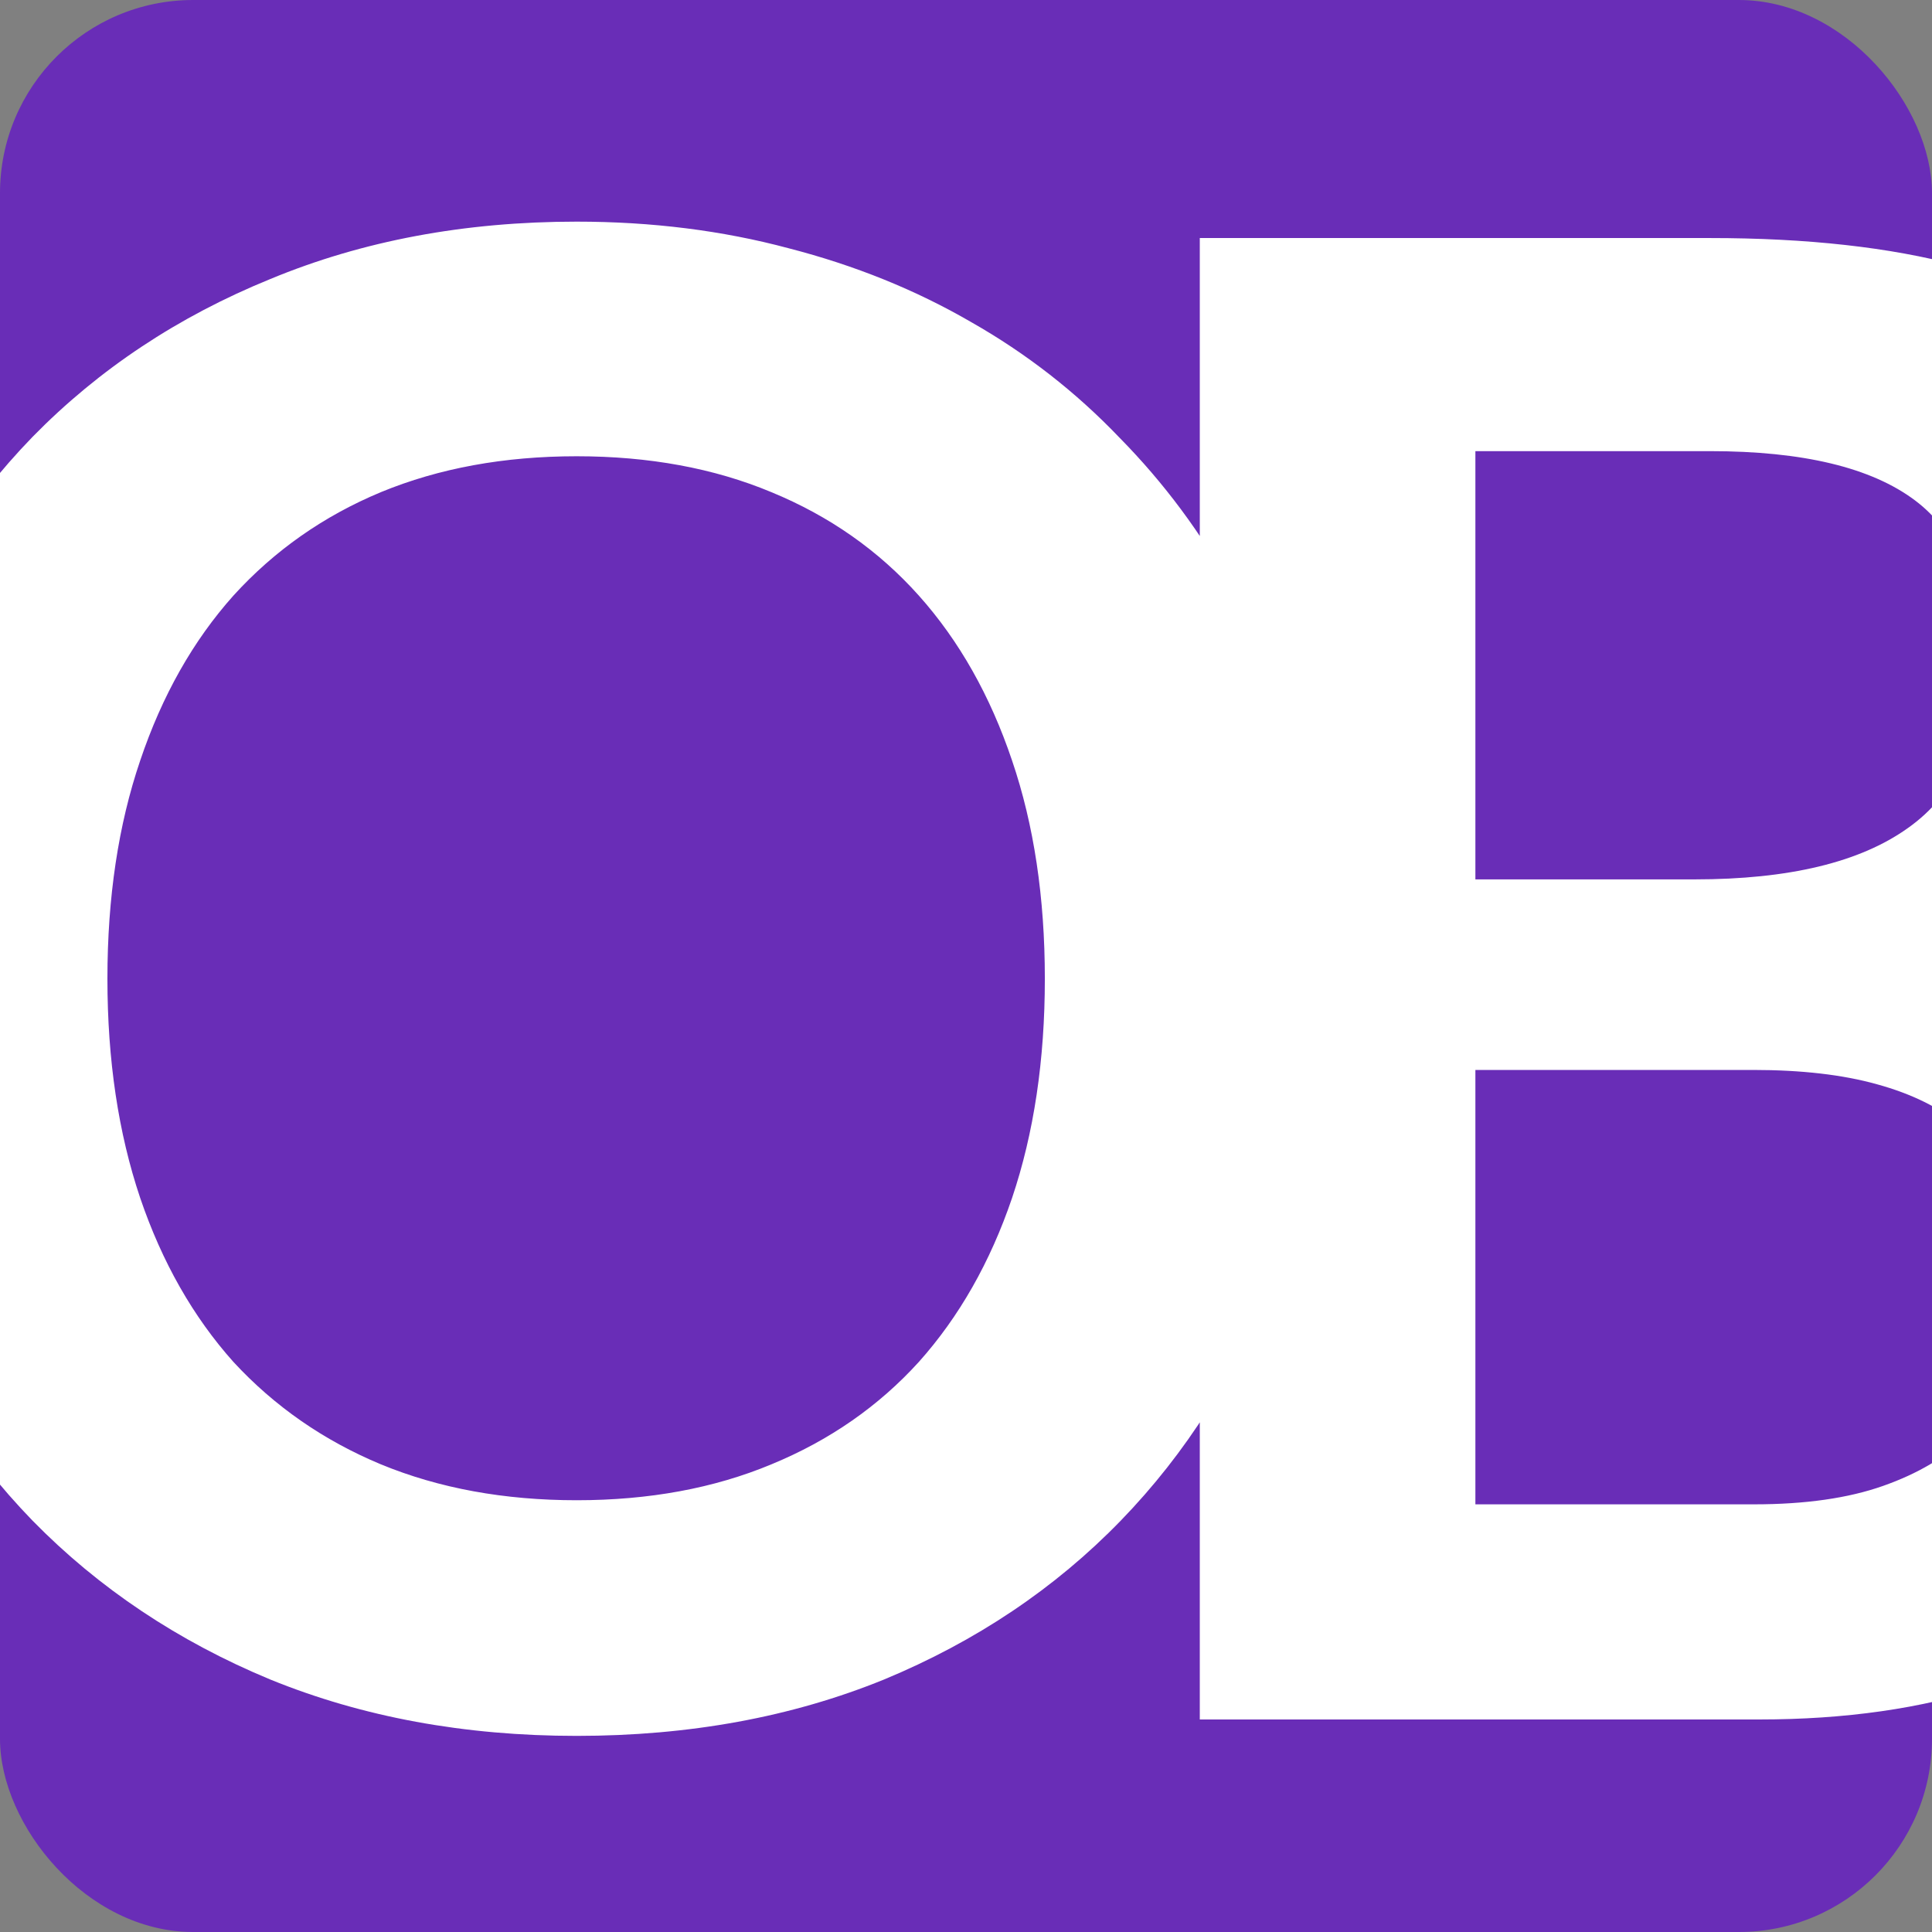 <svg width="100" height="100" viewBox="0 0 100 100" fill="none" xmlns="http://www.w3.org/2000/svg">
<rect x="0" y="0" width="100" height="100" fill="#808080" stroke="none"/>
<g clip-path="url(#clip0_548_650)">
<rect width="100" height="100" rx="10" fill="#692DB7"/>
<path d="M68.664 50.66C68.664 56.281 67.727 61.496 65.853 66.304C64.015 71.076 61.399 75.213 58.005 78.713C54.611 82.212 50.528 84.952 45.756 86.932C40.983 88.876 35.68 89.849 29.847 89.849C24.049 89.849 18.764 88.876 13.992 86.932C9.219 84.952 5.118 82.212 1.689 78.713C-1.705 75.213 -4.339 71.076 -6.212 66.304C-8.086 61.496 -9.023 56.281 -9.023 50.66C-9.023 45.039 -8.086 39.843 -6.212 35.07C-4.339 30.262 -1.705 26.108 1.689 22.608C5.118 19.108 9.219 16.386 13.992 14.442C18.764 12.462 24.049 11.472 29.847 11.472C33.736 11.472 37.395 11.932 40.824 12.851C44.253 13.735 47.4 15.008 50.263 16.669C53.127 18.295 55.69 20.293 57.952 22.661C60.25 24.994 62.194 27.611 63.785 30.509C65.376 33.408 66.578 36.555 67.391 39.949C68.24 43.342 68.664 46.913 68.664 50.66ZM54.081 50.66C54.081 46.453 53.516 42.688 52.384 39.365C51.253 36.007 49.644 33.161 47.559 30.828C45.473 28.494 42.928 26.709 39.922 25.472C36.953 24.234 33.594 23.616 29.847 23.616C26.1 23.616 22.724 24.234 19.719 25.472C16.749 26.709 14.204 28.494 12.082 30.828C9.997 33.161 8.388 36.007 7.257 39.365C6.126 42.688 5.56 46.453 5.56 50.66C5.56 54.867 6.126 58.65 7.257 62.008C8.388 65.332 9.997 68.16 12.082 70.493C14.204 72.791 16.749 74.559 19.719 75.796C22.724 77.033 26.1 77.652 29.847 77.652C33.594 77.652 36.953 77.033 39.922 75.796C42.928 74.559 45.473 72.791 47.559 70.493C49.644 68.16 51.253 65.332 52.384 62.008C53.516 58.65 54.081 54.867 54.081 50.66ZM90.789 77.864C93.441 77.864 95.668 77.546 97.471 76.909C99.274 76.273 100.706 75.425 101.766 74.364C102.862 73.303 103.64 72.066 104.1 70.652C104.594 69.238 104.842 67.736 104.842 66.145C104.842 64.483 104.577 62.998 104.046 61.69C103.516 60.347 102.685 59.216 101.554 58.297C100.423 57.342 98.956 56.617 97.153 56.122C95.385 55.627 93.246 55.38 90.736 55.38H76.366V77.864H90.789ZM76.366 23.351V45.517H87.714C92.592 45.517 96.269 44.633 98.744 42.865C101.254 41.097 102.509 38.287 102.509 34.434C102.509 30.439 101.377 27.593 99.115 25.896C96.852 24.199 93.317 23.351 88.509 23.351H76.366ZM88.509 12.321C93.529 12.321 97.825 12.798 101.395 13.752C104.966 14.707 107.882 16.068 110.145 17.836C112.443 19.603 114.122 21.742 115.183 24.252C116.243 26.762 116.773 29.59 116.773 32.737C116.773 34.54 116.508 36.272 115.978 37.934C115.448 39.56 114.617 41.097 113.486 42.547C112.39 43.961 110.976 45.251 109.243 46.418C107.546 47.585 105.514 48.575 103.145 49.388C113.68 51.756 118.948 57.448 118.948 66.463C118.948 69.715 118.329 72.72 117.092 75.478C115.854 78.235 114.051 80.621 111.683 82.637C109.314 84.616 106.397 86.172 102.933 87.303C99.468 88.434 95.509 89 91.055 89H62.101V12.321H88.509Z" fill="white"/>
</g>
<defs>
<clipPath id="clip0_548_650">
<rect width="100" height="100" rx="10" fill="white"/>
</clipPath>
</defs>
</svg>
